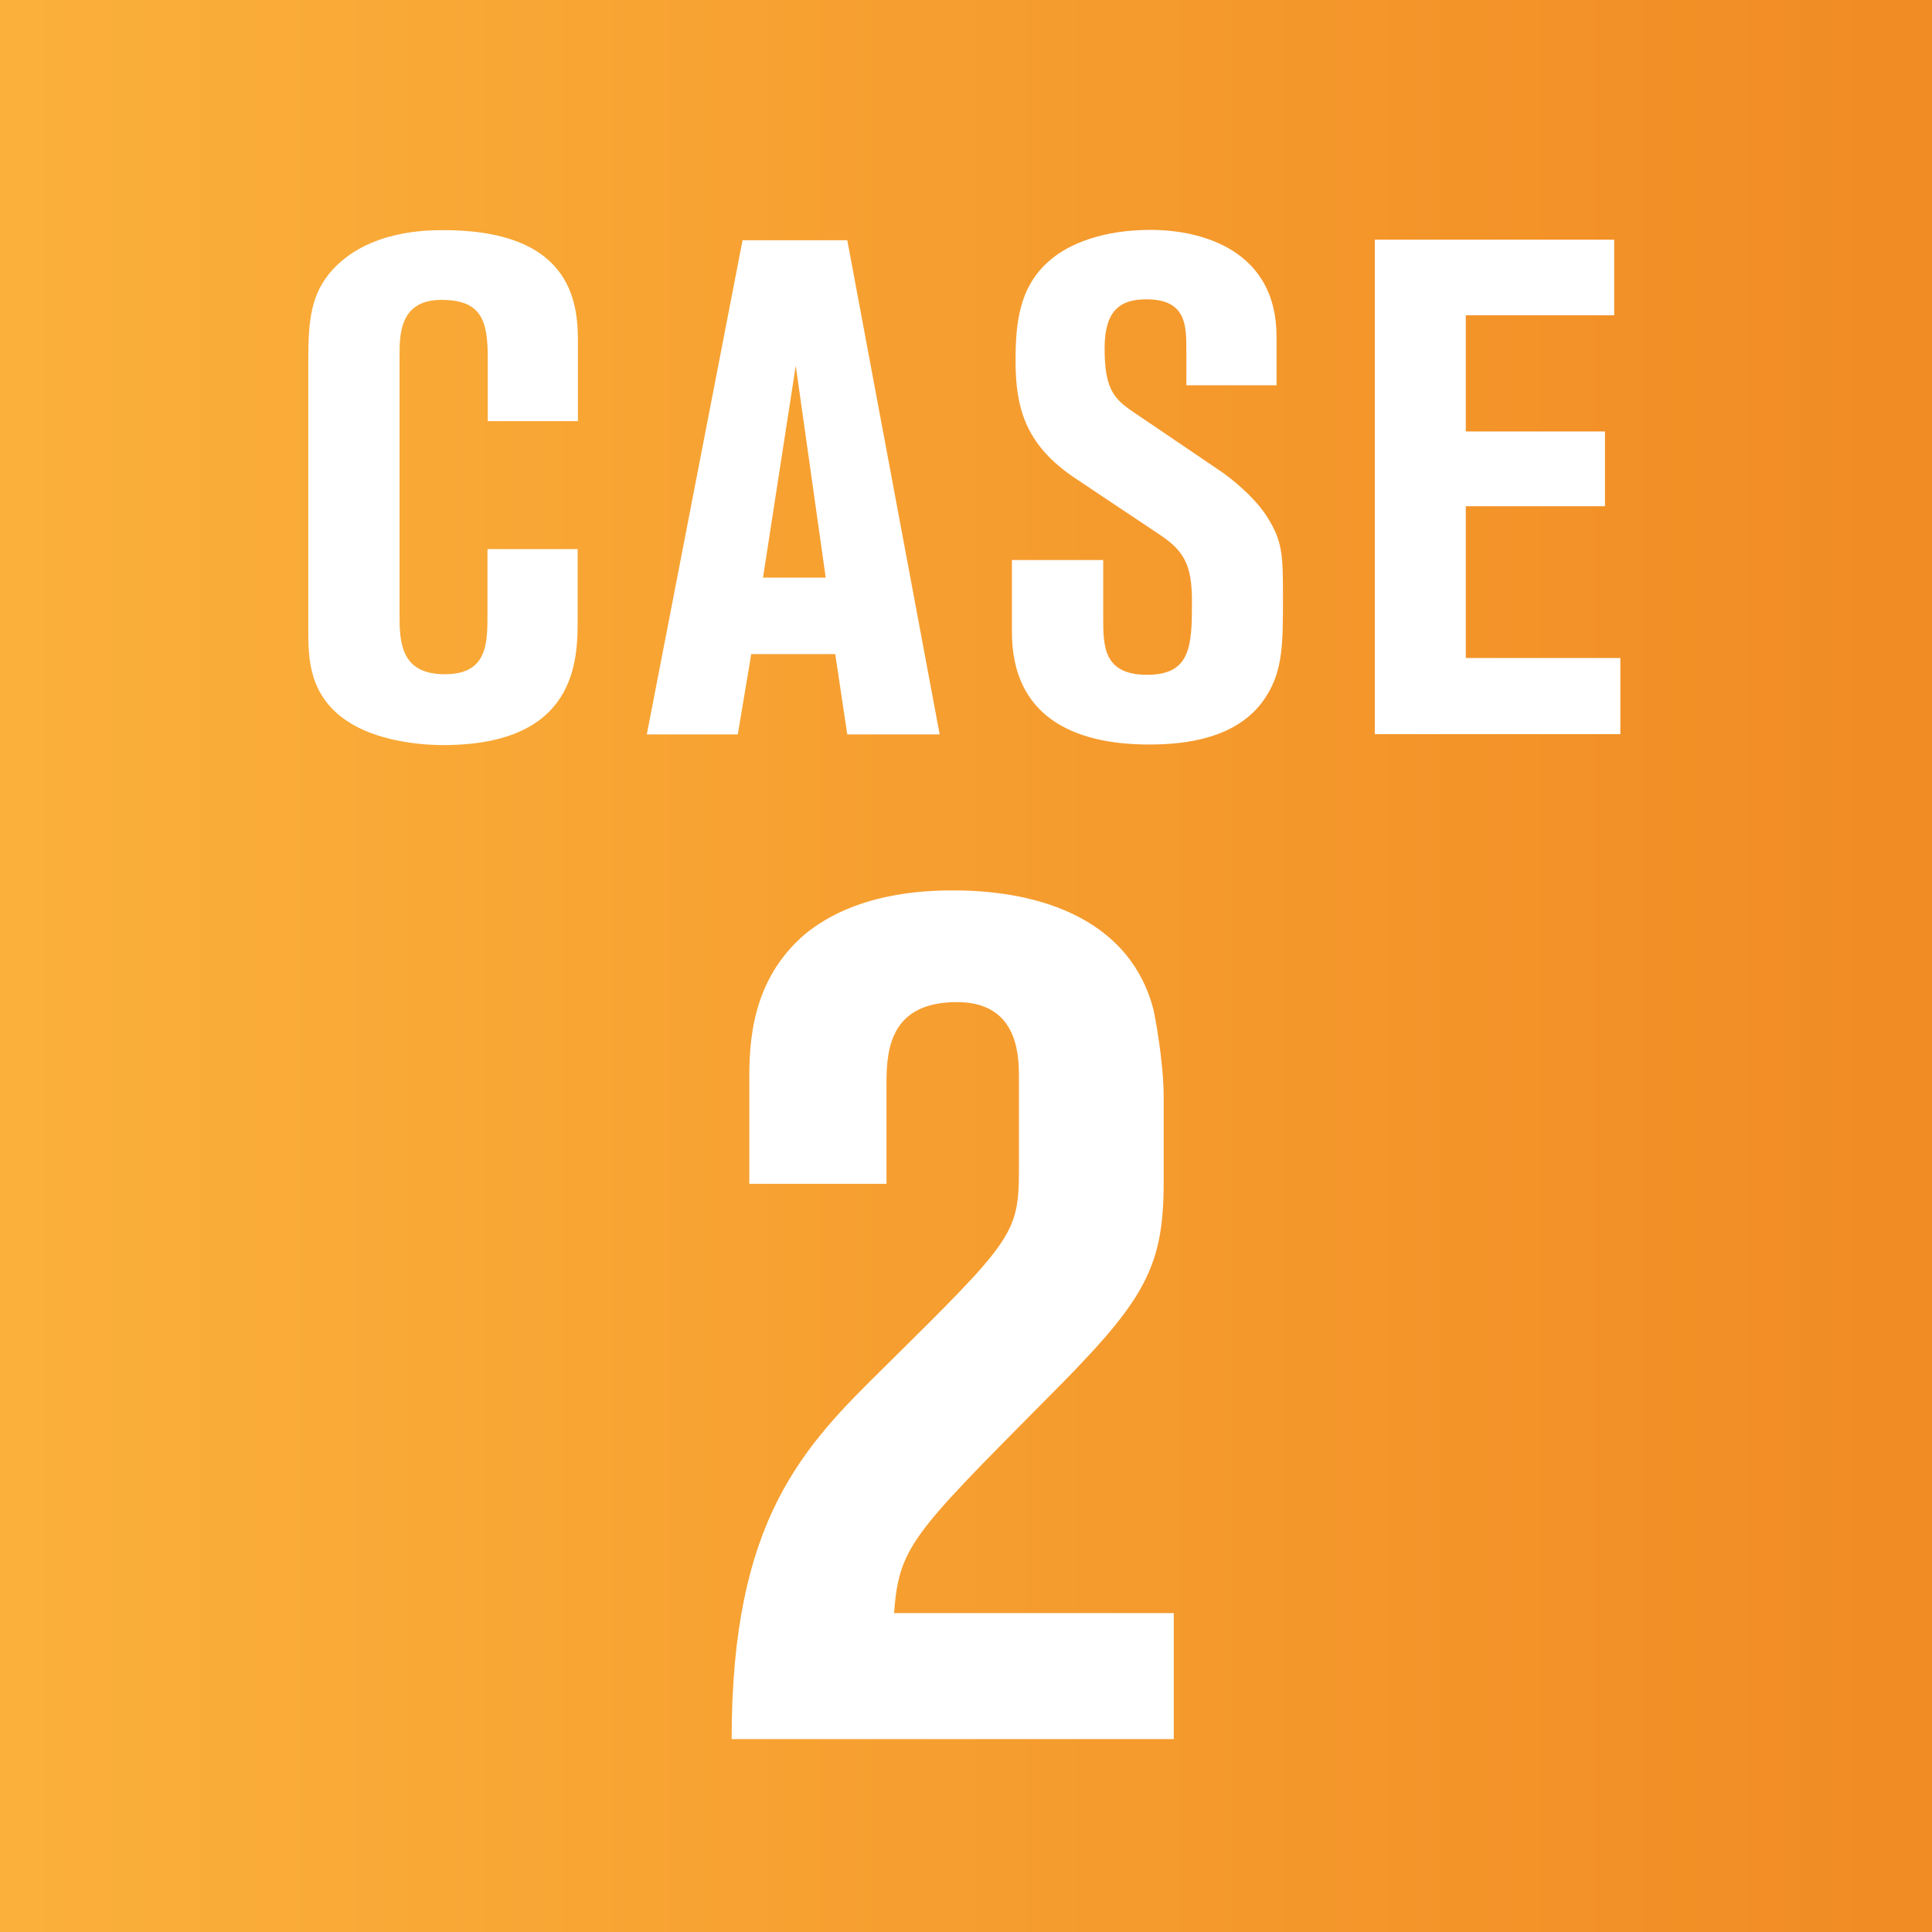 <?xml version="1.0" encoding="UTF-8"?>
<svg id="Layer_2" data-name="Layer 2" xmlns="http://www.w3.org/2000/svg" xmlns:xlink="http://www.w3.org/1999/xlink" viewBox="0 0 69 69">
  <rect x="0" y="0" width="69" height="69" fill="#333333" stroke="none"/>
  <defs>
    <style>
      .cls-1 {
        fill: #fff;
      }

      .cls-1, .cls-2 {
        stroke-width: 0px;
      }

      .cls-2 {
        fill: url(#_名称未設定グラデーション_8);
      }
    </style>
    <linearGradient id="_名称未設定グラデーション_8" data-name="名称未設定グラデーション 8" x1=".72" y1="34.5" x2="67.05" y2="34.5" gradientUnits="userSpaceOnUse">
      <stop offset="0" stop-color="#fbb03b"/>
      <stop offset="1" stop-color="#f18c24"/>
    </linearGradient>
  </defs>
  <g id="inner">
    <g>
      <rect class="cls-2" width="69" height="69"/>
      <g>
        <g>
          <path class="cls-1" d="M17.42,15.03v-2.25c0-1.32-.22-2.07-1.65-2.07s-1.5,1.12-1.5,1.92v9.45c0,1.05.17,2,1.62,2,1.52,0,1.52-1.1,1.52-2.17v-2.3h3.22v2.5c0,1.42,0,4.5-4.8,4.5-.92,0-2.4-.17-3.42-.85-1.4-.92-1.4-2.3-1.4-3.27v-9.6c0-1.42.08-2.4.88-3.27,1.27-1.37,3.27-1.4,3.95-1.4,4.8,0,4.8,2.85,4.8,4.1v2.72h-3.22Z"/>
          <path class="cls-1" d="M26.54,8.58h3.72l3.3,17.65h-3.3l-.43-2.87h-3l-.48,2.87h-3.25l3.42-17.65ZM27.24,20.63h2.25l-1.07-7.57-1.17,7.57Z"/>
          <path class="cls-1" d="M36.15,20h3.25v2.05c0,1.02,0,2.05,1.57,2.05s1.6-1.05,1.6-2.62c0-1.25-.25-1.77-1.1-2.35l-3.1-2.07c-1.65-1.12-2.1-2.35-2.1-4.15,0-1.37.12-2.7,1.27-3.65.65-.55,1.85-1.05,3.55-1.05,1.9,0,4.5.77,4.5,3.8v1.75h-3.22v-1.27c0-.85,0-1.8-1.42-1.8-.87,0-1.5.32-1.5,1.75s.32,1.8,1.02,2.27l3.2,2.17c.62.45,1.3,1.07,1.67,1.72.48.8.48,1.35.48,2.77,0,1.57,0,2.55-.58,3.47-.97,1.58-3,1.75-4.2,1.75-2.77,0-4.9-1.05-4.9-4.02v-2.57Z"/>
          <path class="cls-1" d="M49.1,8.56h8.55v2.7h-5.3v4.15h4.97v2.67h-4.97v5.42h5.52v2.72h-8.77V8.56Z"/>
        </g>
        <path class="cls-1" d="M31.66,42.28h-4.9v-3.69c0-1.31.05-3.56,1.98-5.22,1.8-1.48,4.23-1.57,5.31-1.57,3.24,0,6.34,1.12,7.15,4.27.04.18.36,1.84.36,3.1v3.06c0,3.19-.77,4.32-4.32,7.87-4.68,4.72-5.13,5.17-5.31,7.51h9.99v4.5h-15.79c0-7.87,2.56-10.44,5.49-13.32,4.5-4.45,4.77-4.72,4.77-6.97v-3.42c0-.9-.14-2.61-2.21-2.61-2.34,0-2.52,1.62-2.52,2.88v3.6Z"/>
      </g>
    </g>
  </g>
</svg>